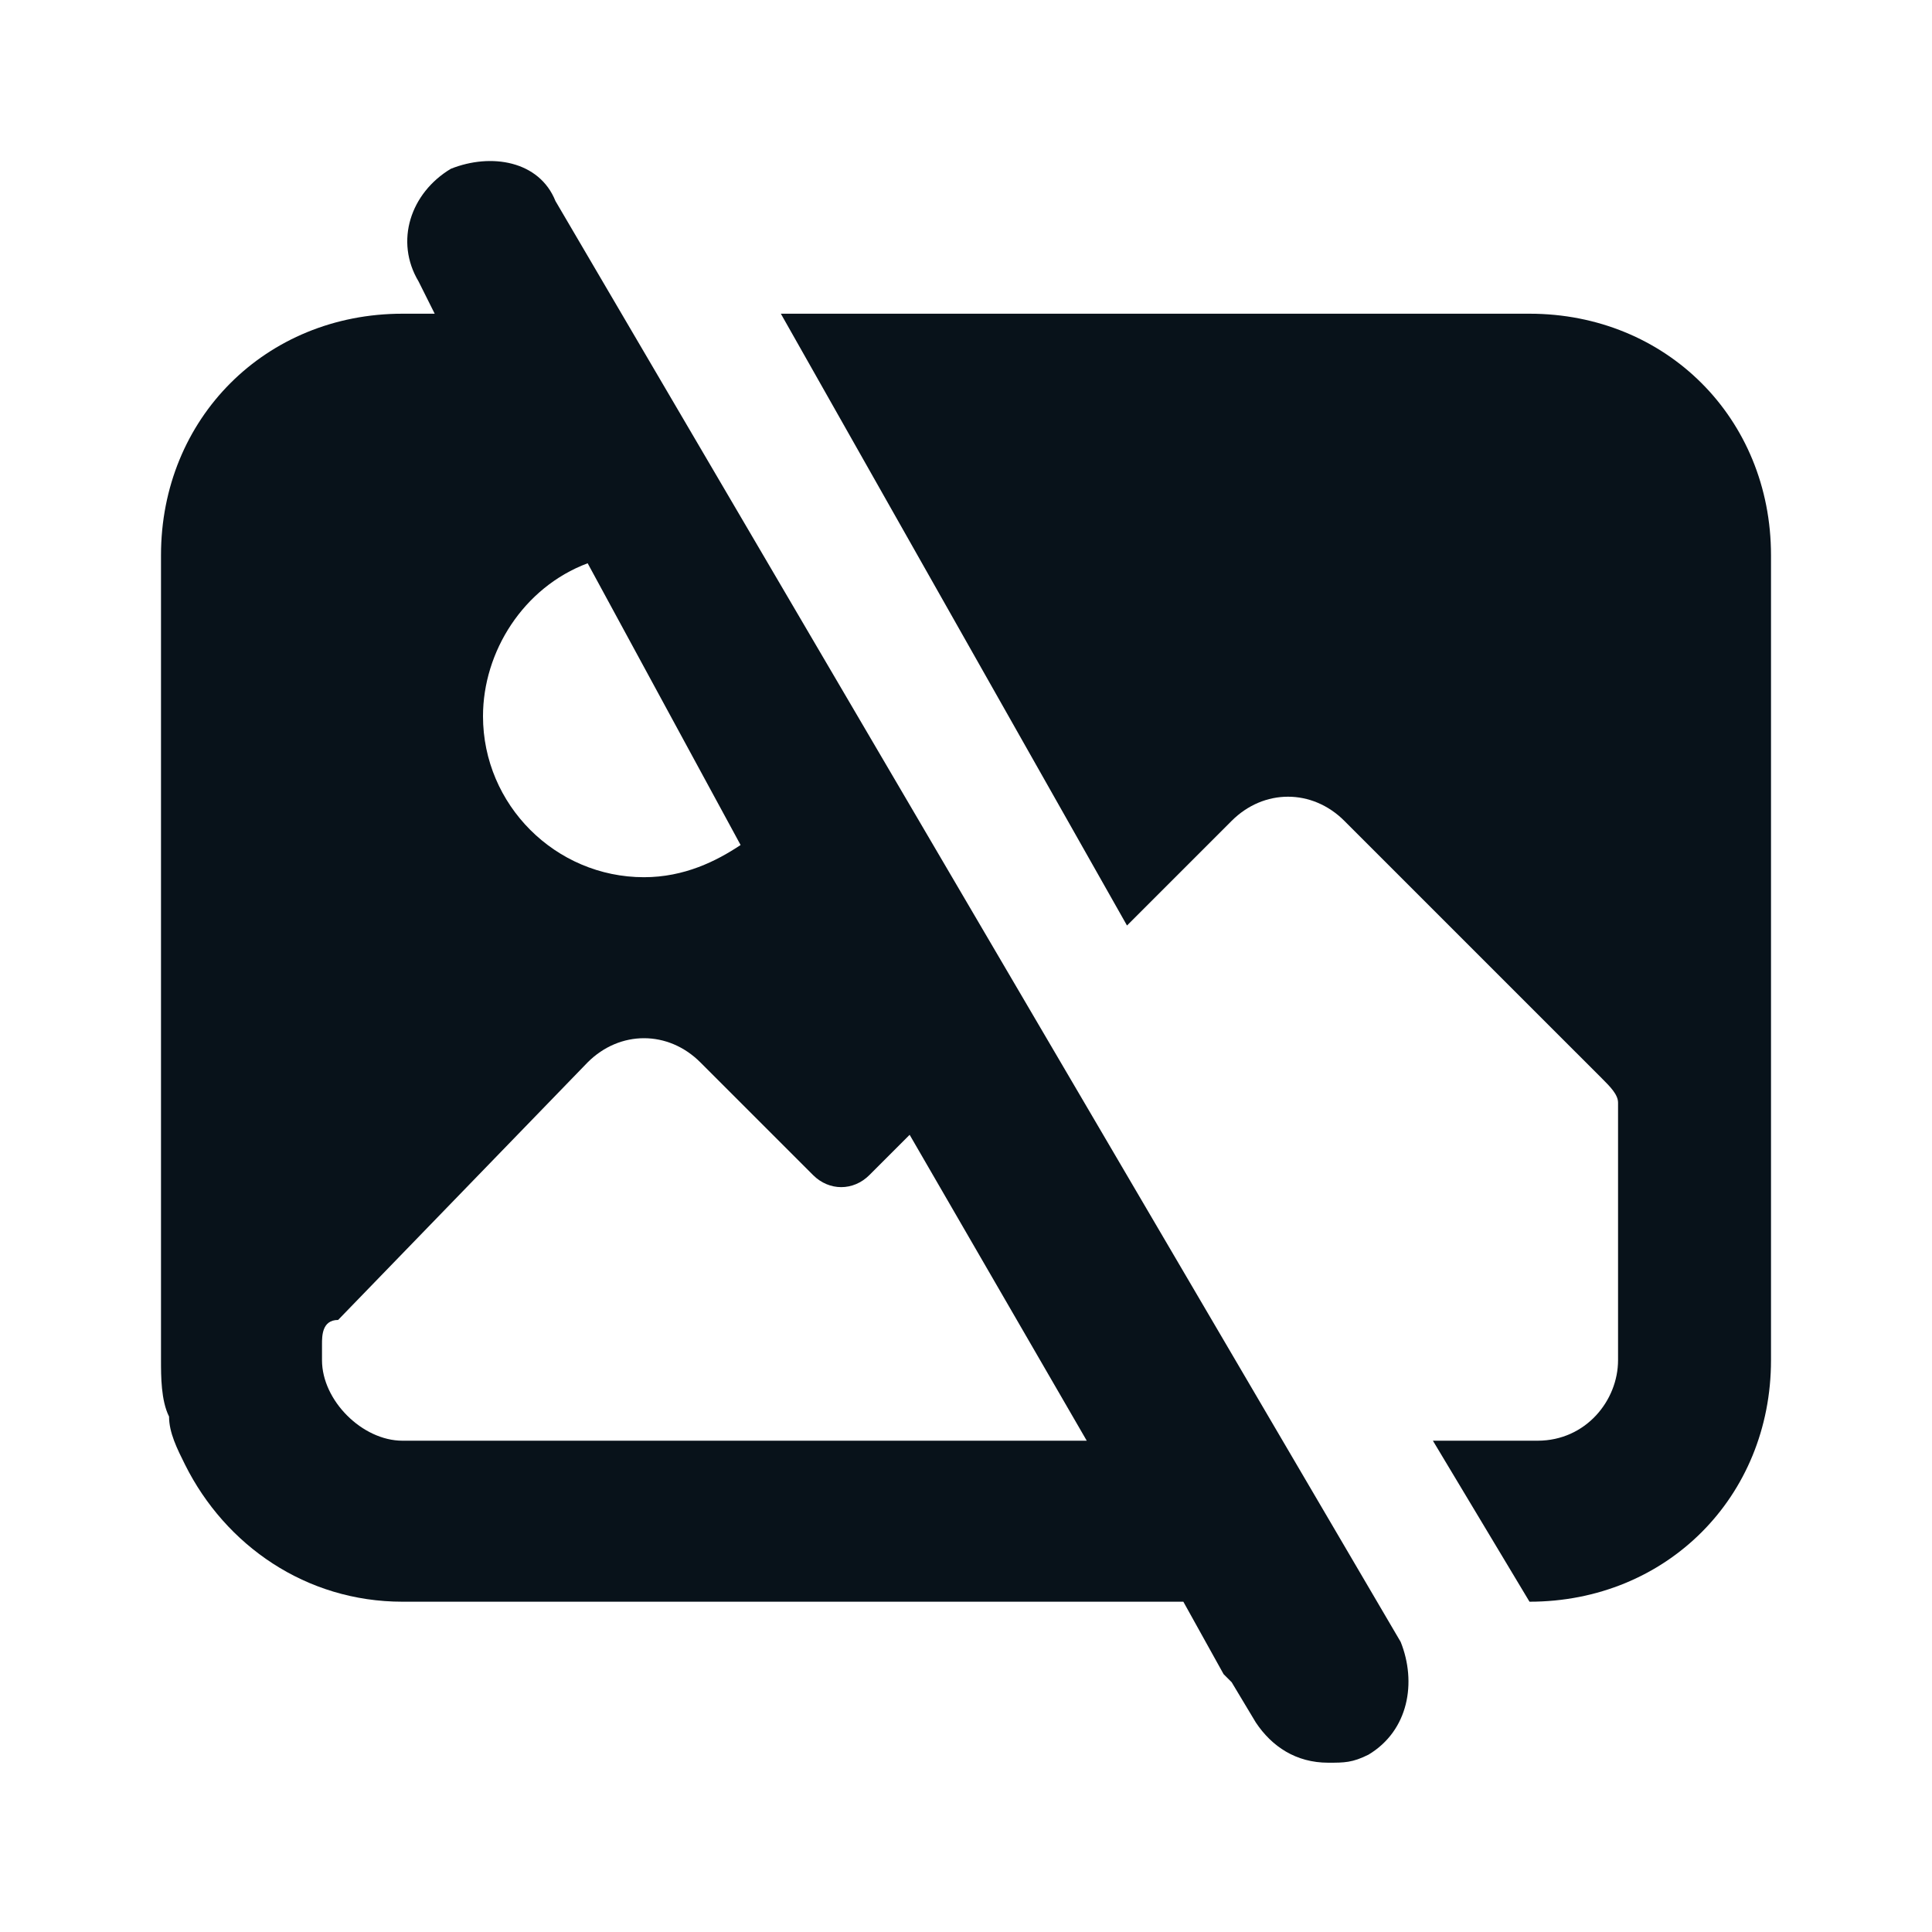 <svg width="24" height="24" viewBox="0 0 24 24" fill="none" xmlns="http://www.w3.org/2000/svg">
  <path
    d="M19 3.897H9.7L14 11.497L15.3 10.197C15.7 9.797 16.3 9.797 16.7 10.197L19.9 13.397C20 13.497 20.1 13.597 20.1 13.697V16.897C20.1 17.397 19.7 17.897 19.1 17.897H17.8L19 19.897C20.7 19.897 22 18.597 22 16.897V6.897C22 5.197 20.7 3.897 19 3.897Z"
    fill="#08121A9C" />
  <path
    d="M6.9 2.497C6.7 1.997 6.1 1.897 5.6 2.097C5.1 2.397 4.9 2.997 5.2 3.497L5.4 3.897H5C3.3 3.897 2 5.197 2 6.897V16.897C2 17.097 2 17.397 2.1 17.597C2.1 17.797 2.2 17.997 2.3 18.197C2.8 19.197 3.8 19.897 5 19.897H14.7L15.2 20.797C15.2 20.797 15.2 20.797 15.3 20.897L15.6 21.397C15.8 21.697 16.1 21.897 16.5 21.897C16.7 21.897 16.8 21.897 17 21.797C17.5 21.497 17.6 20.897 17.4 20.397L6.9 2.497ZM9.2 10.497C8.9 10.697 8.5 10.897 8 10.897C6.9 10.897 6 9.997 6 8.897C6 8.097 6.5 7.297 7.3 6.997L9.2 10.497ZM5 17.897C4.5 17.897 4 17.397 4 16.897V16.697C4 16.597 4 16.397 4.2 16.397L7.3 13.197C7.7 12.797 8.3 12.797 8.7 13.197L10.1 14.597C10.3 14.797 10.6 14.797 10.8 14.597L11.3 14.097L13.5 17.897H5Z"
    fill="#08121A9C" />
</svg>